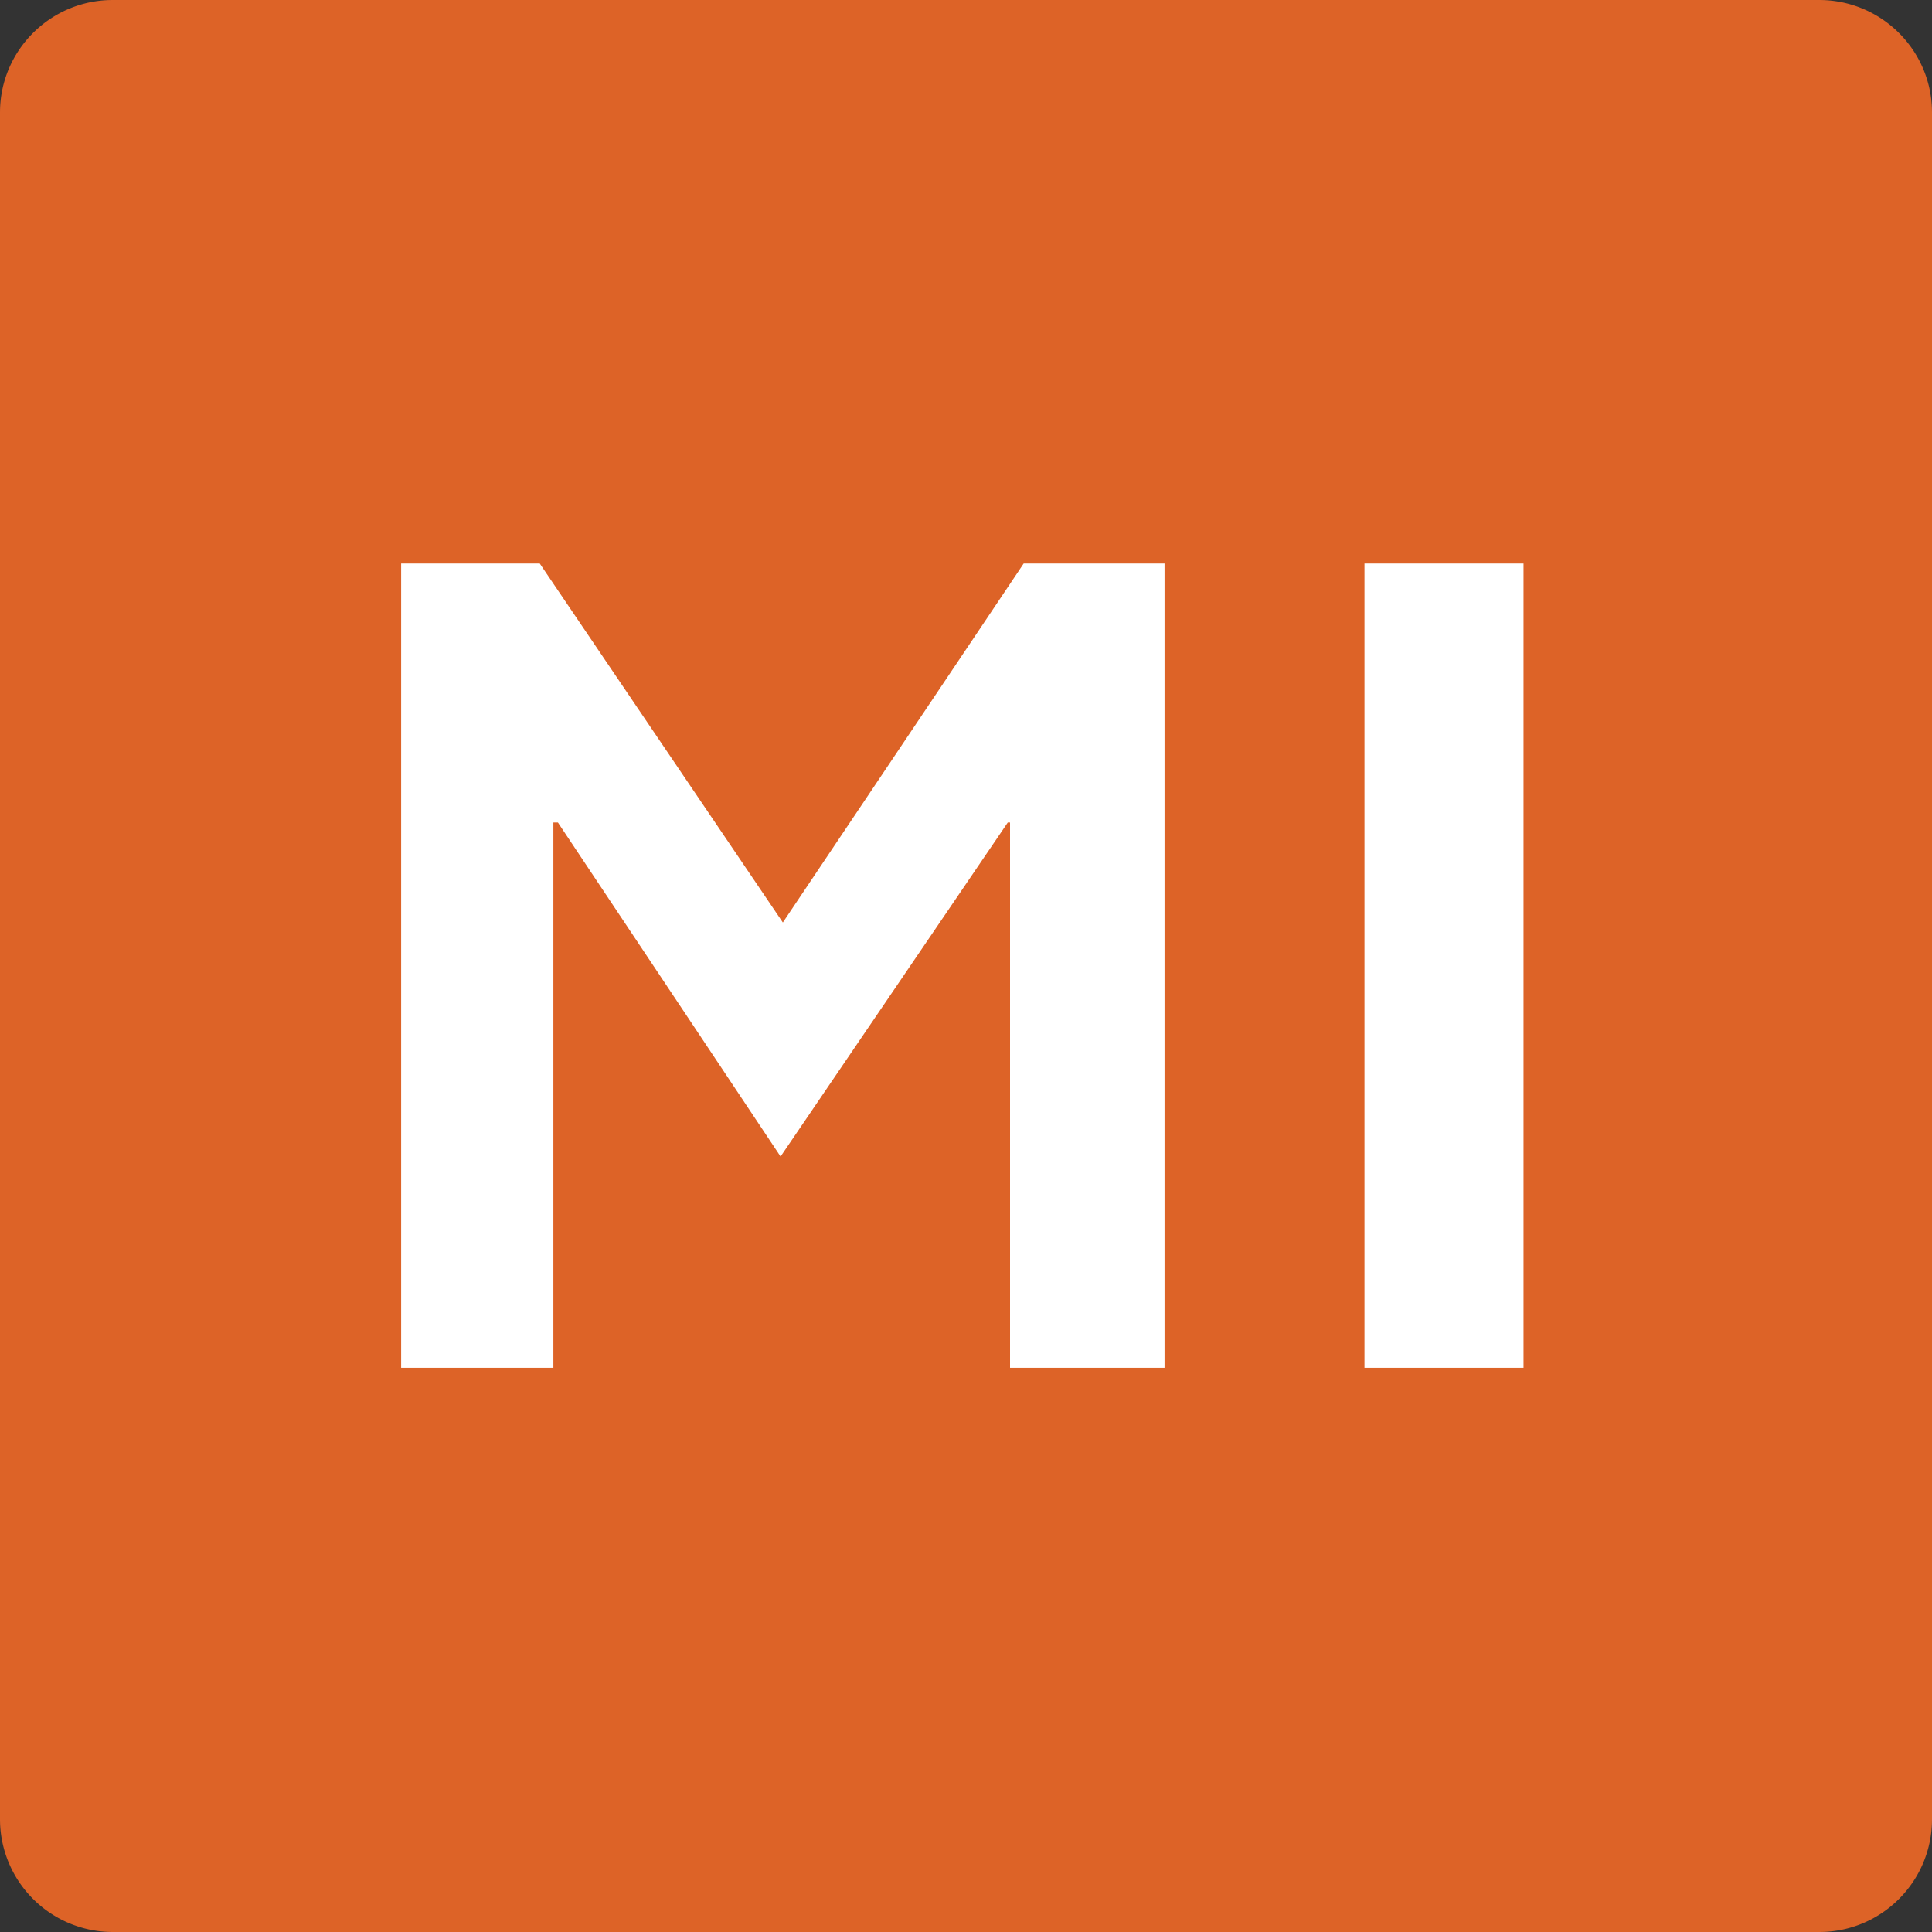 <?xml version="1.0" encoding="UTF-8" standalone="no"?>
<svg
   viewBox="0 0 50 50"
   version="1.1"
   width="50"
   height="50"
   id="svg1237"
   xmlns="http://www.w3.org/2000/svg"
   xmlns:svg="http://www.w3.org/2000/svg">
  <rect x="0" y="0" width="50" height="50" fill="#333333" stroke="none"/>
  <defs
     id="defs1208" />
  <path
     fill="#dd6327"
     d="M 47.08,50 H 2.92 A 2.92,2.92 0 0 1 0,47.08 V 2.91 C 0,1.31 1.3,0 2.92,0 H 47.08 C 48.69,0 50,1.3 50,2.91 V 47.08 C 50,48.69 48.7,50 47.08,50"
     id="path28" />
  <g
     fill="#fff"
     font-family="'BVUGNG+ClearviewADA-Bold'"
     font-size="5.28px"
     id="g32"
     transform="translate(0,123.33)">
    <path
   d="M -265.82,217.51 H -266.5 V 215.11 H -266.51 L -267.51,216.58 -268.49,215.11 H -268.51 V 217.51 H -269.18 V 213.97 H -268.57 L -267.5,215.55 -266.44,213.97 H -265.82 Z M -264.24,217.51 H -264.94 V 213.97 H -264.24 Z"
   style="-inkscape-font-specification:'BVUGNG+ClearviewADA-Bold'"
   transform="matrix(5.88,0,0,5.88,1593.16,-1366.89)"
   id="path30" />

  </g>
</svg>
